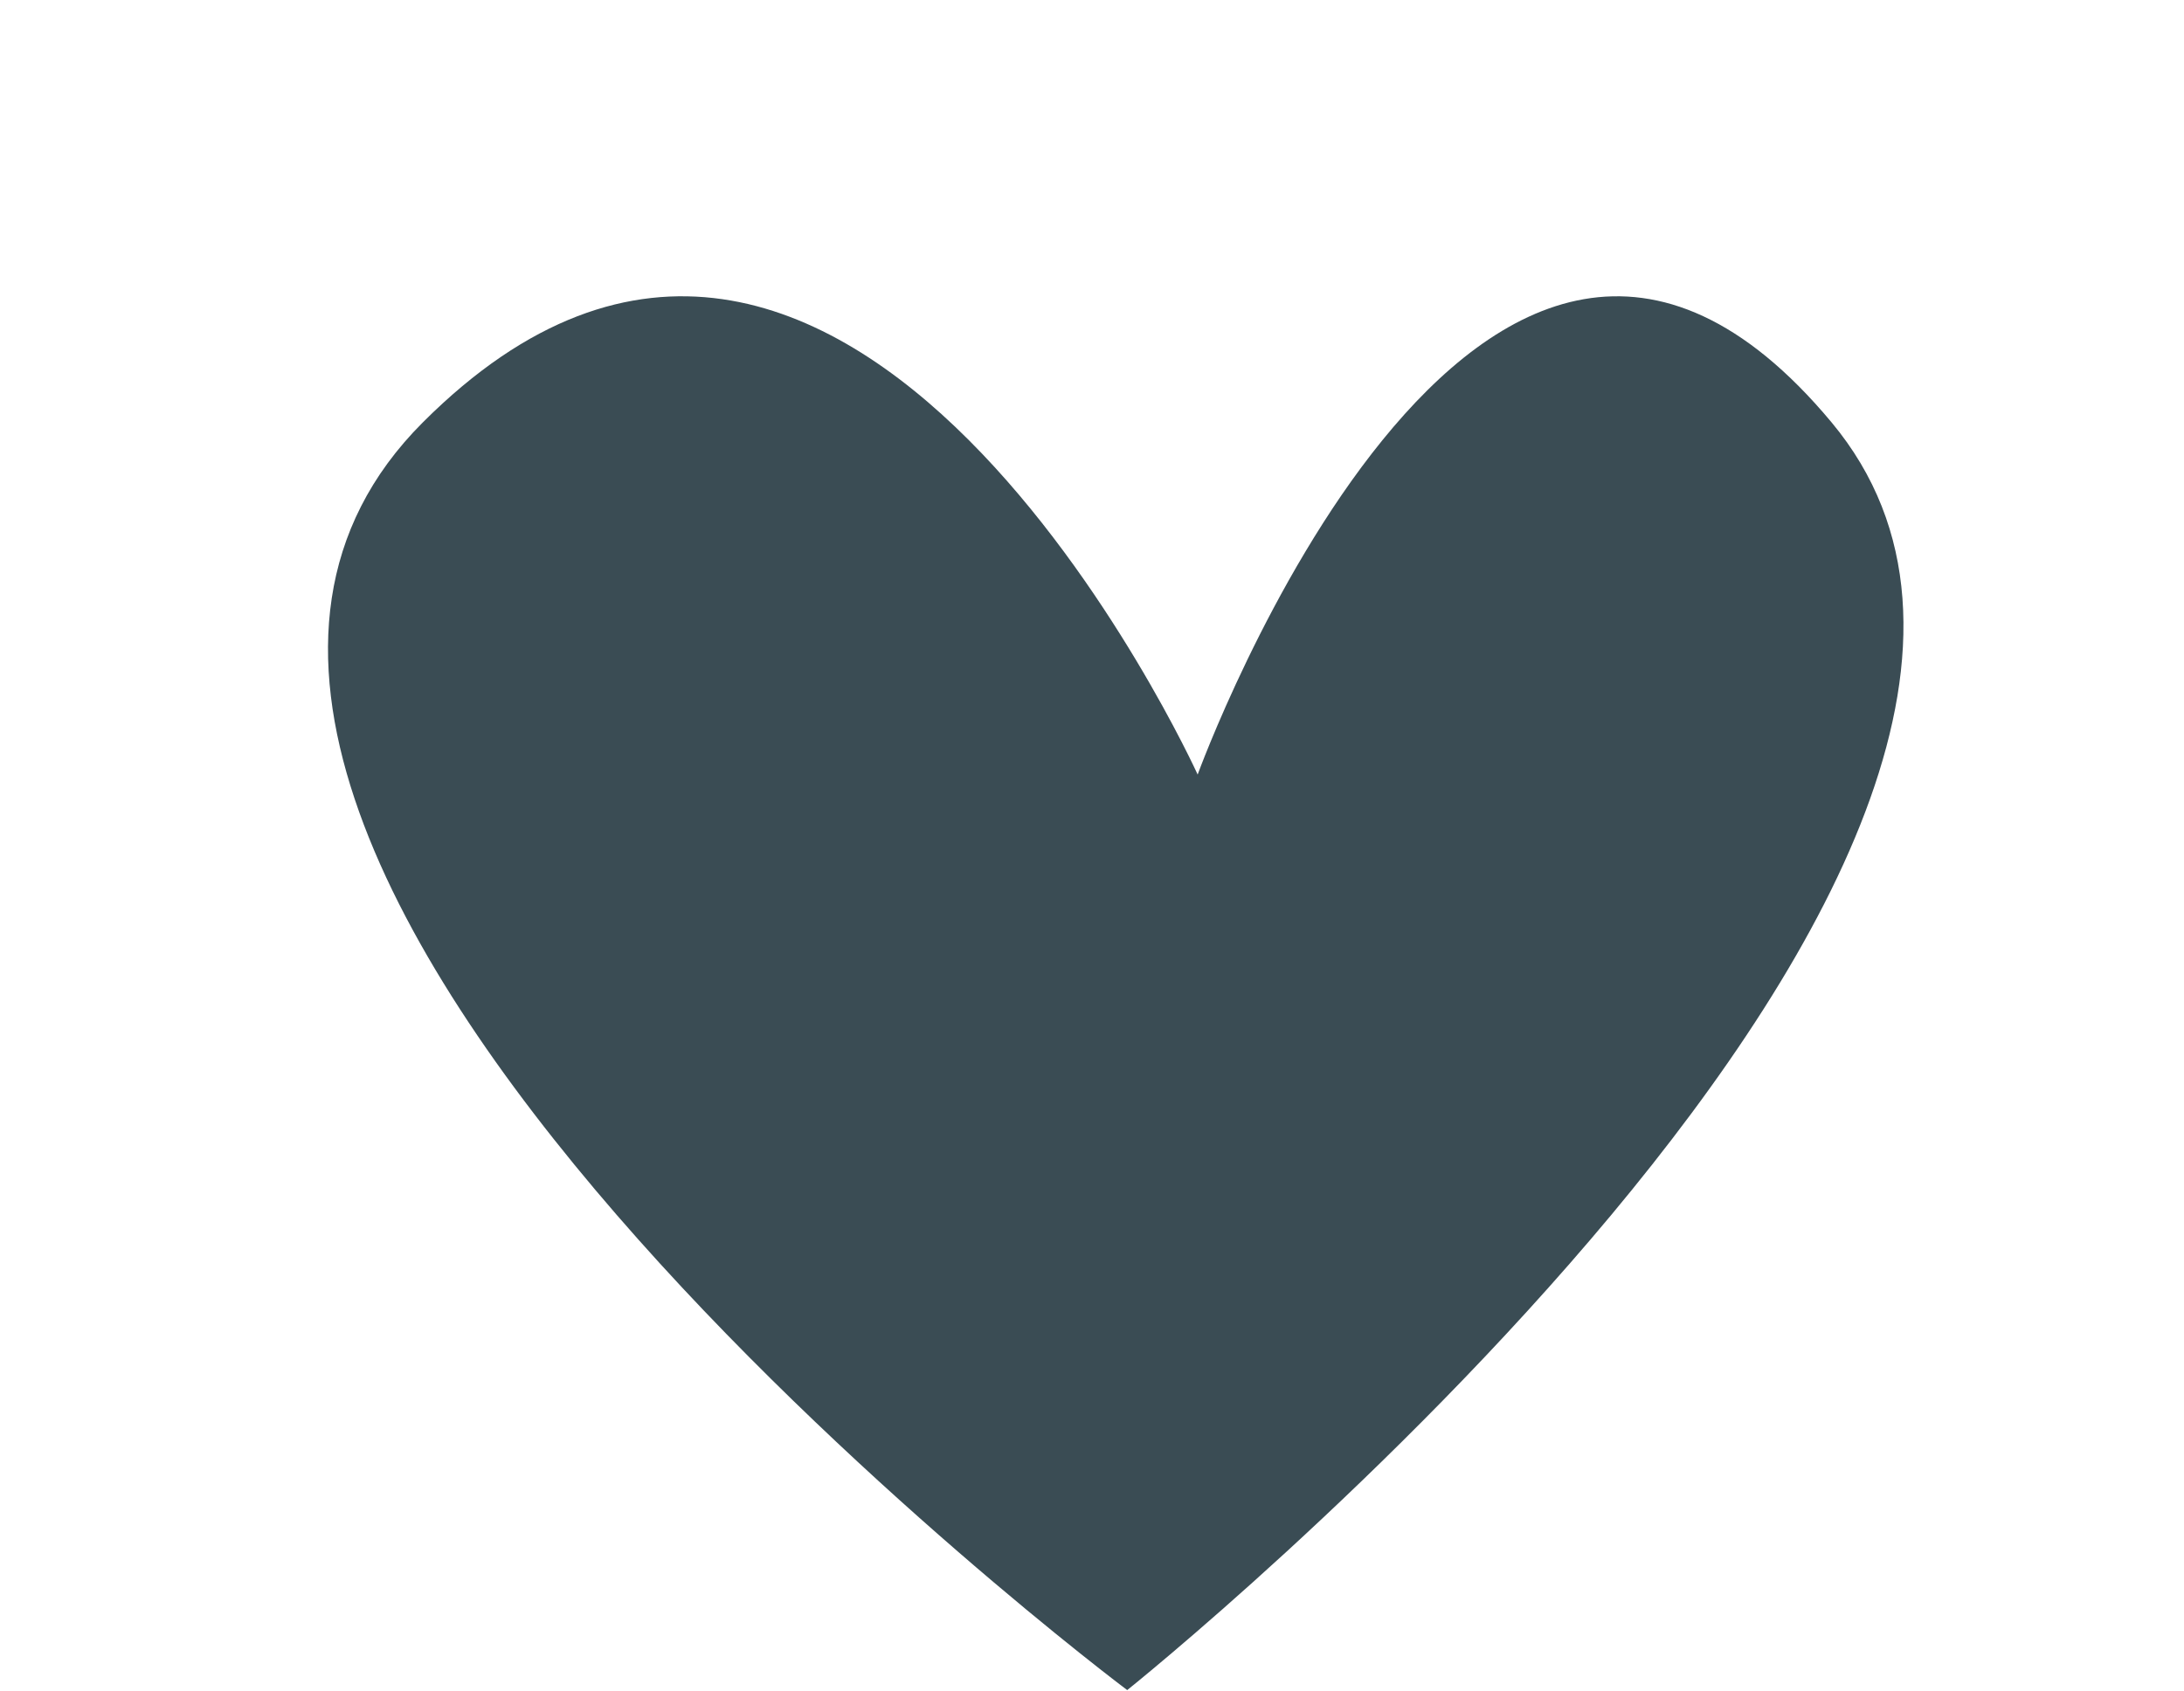 <?xml version="1.0" encoding="UTF-8" standalone="no"?><svg xmlns="http://www.w3.org/2000/svg" xmlns:xlink="http://www.w3.org/1999/xlink" fill="#000000" height="149.5" preserveAspectRatio="xMidYMid meet" version="1" viewBox="-29.0 -26.2 193.1 149.5" width="193.1" zoomAndPan="magnify"><g data-name="Layer 2"><g data-name="Layer 1" id="change1_1"><path d="M70.663,123.256S-28.982,48.521,8.384,11.153s68.508,31.14,68.508,31.14,24.911-68.507,56.05-31.14S70.663,123.256,70.663,123.256Z" fill="#3a4c54"/></g></g></svg>